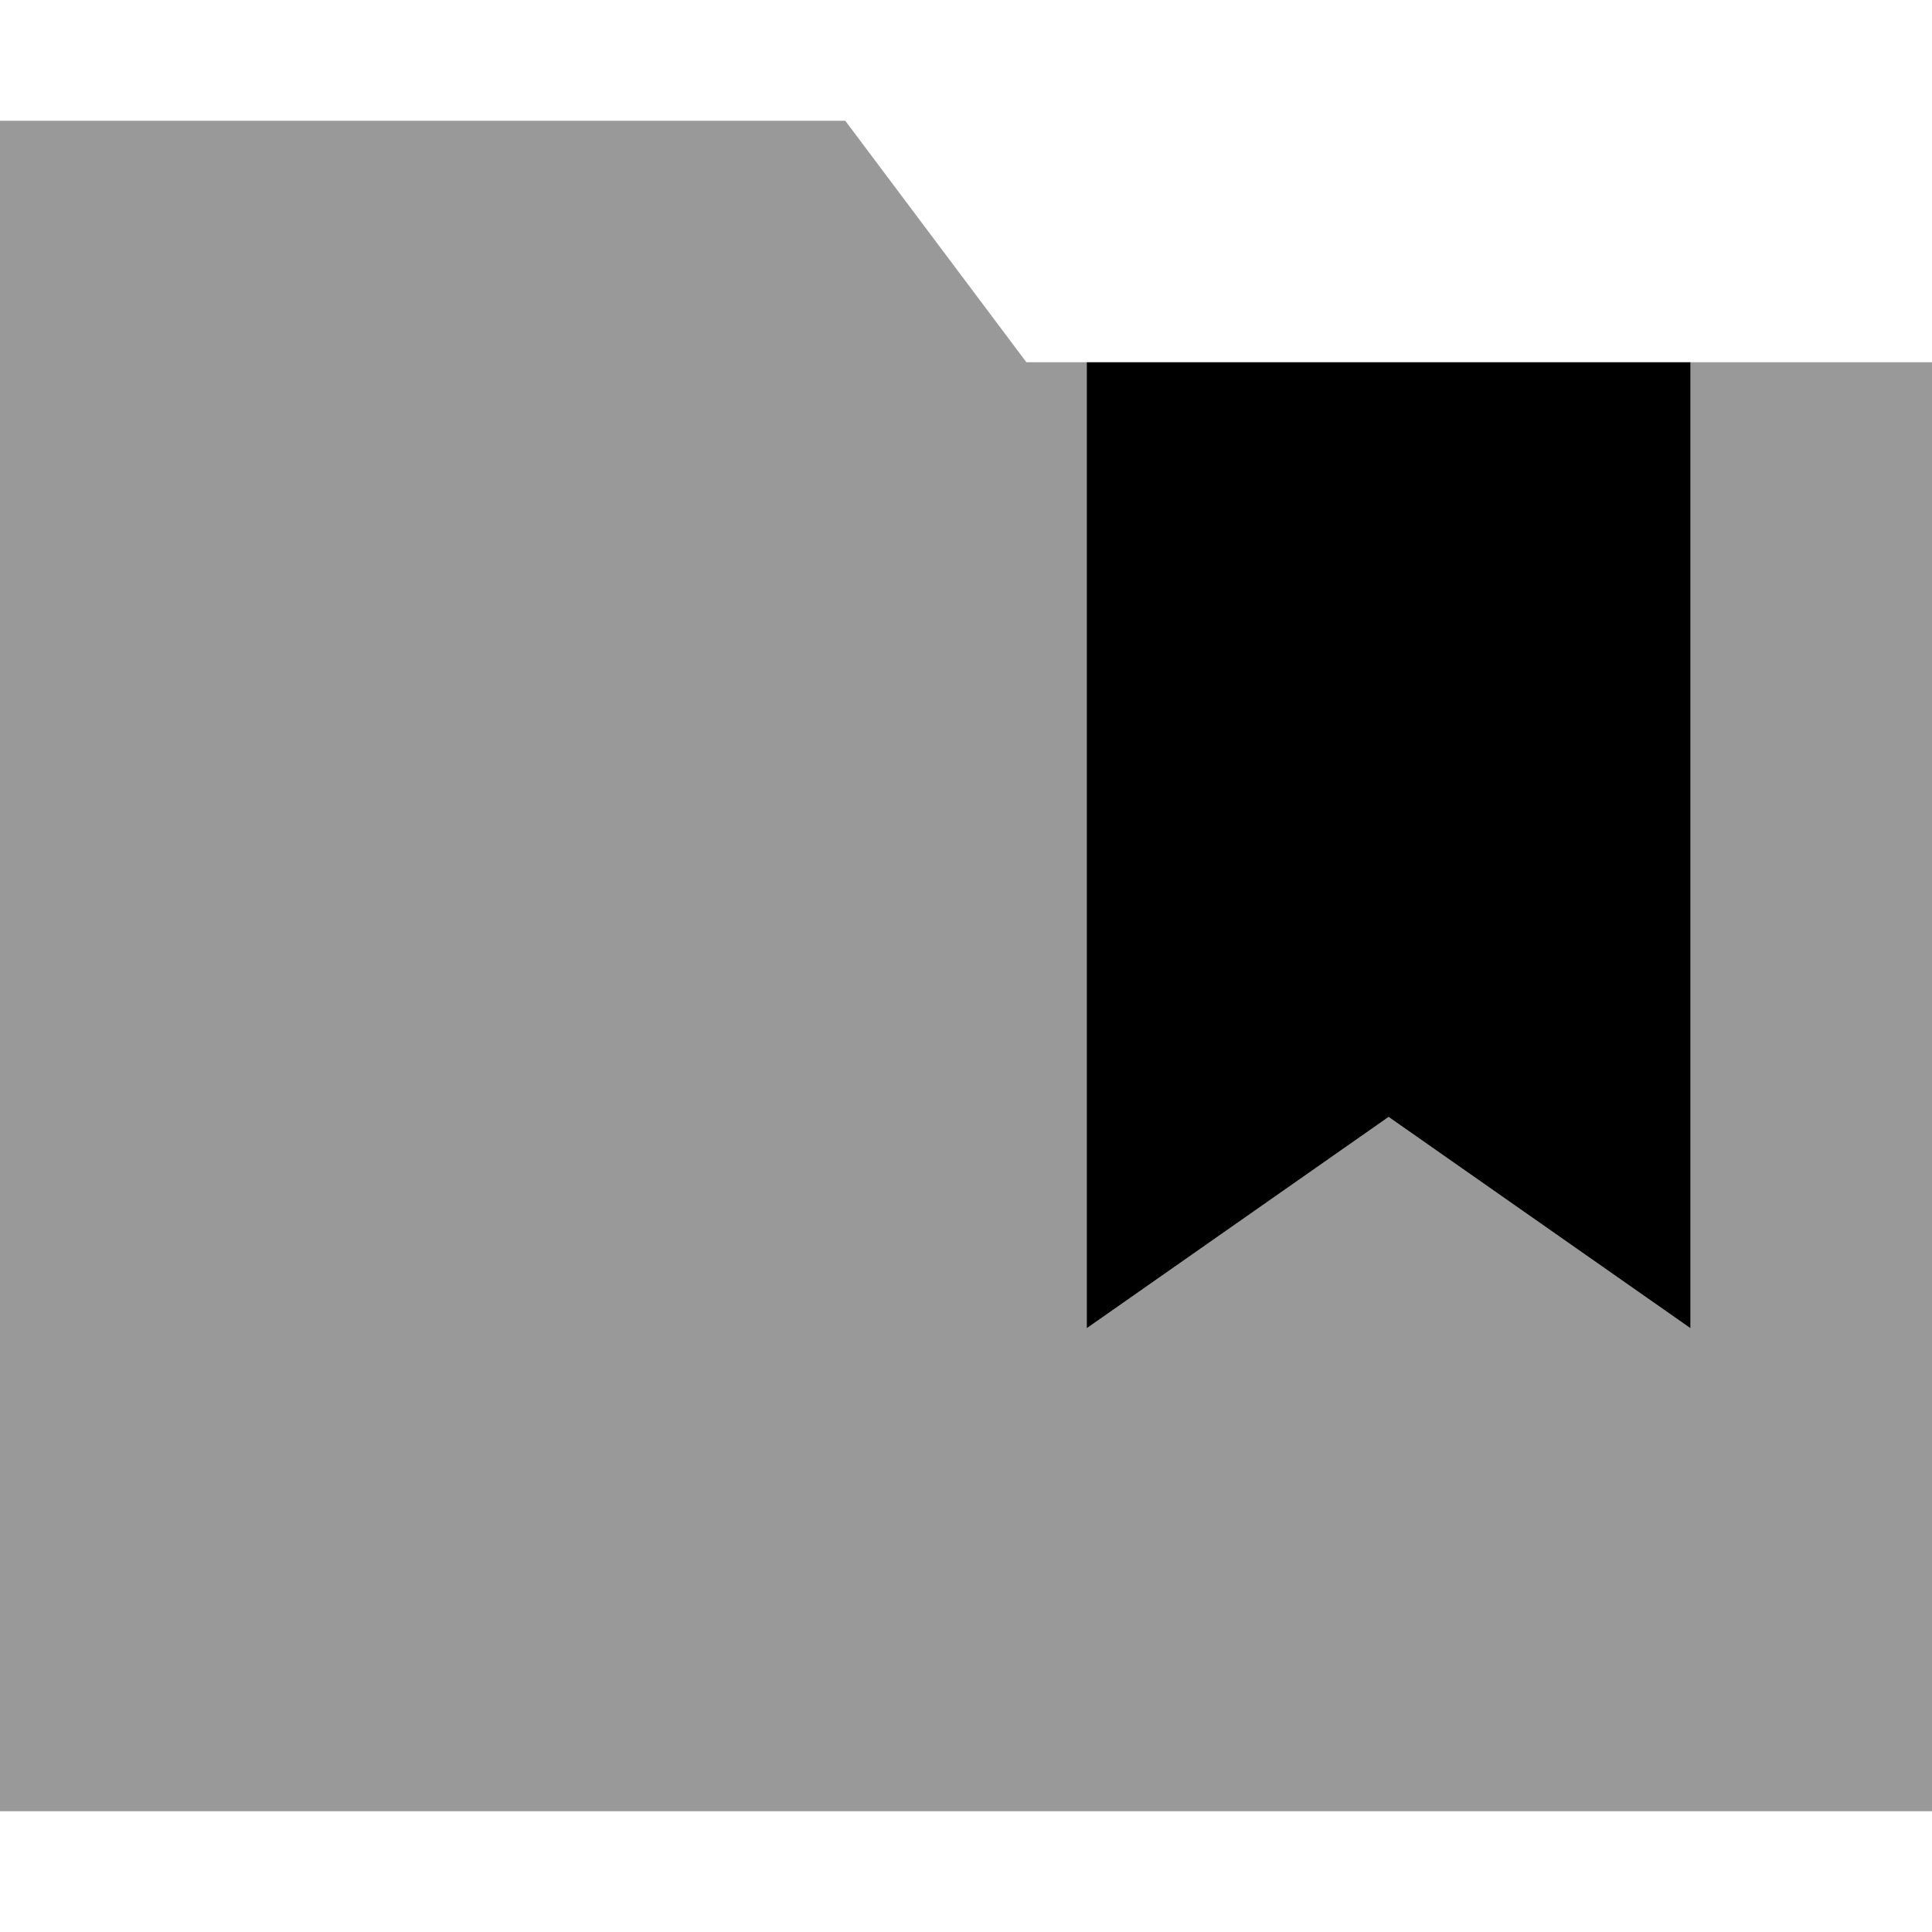 <svg xmlns="http://www.w3.org/2000/svg" viewBox="0 0 512 512"><!--! Font Awesome Pro 6.7.1 by @fontawesome - https://fontawesome.com License - https://fontawesome.com/license (Commercial License) Copyright 2024 Fonticons, Inc. --><defs><style>.fa-secondary{opacity:.4}</style></defs><path class="fa-secondary" d="M0 32L0 480l512 0 0-384-64 0 0 256-80-56-80 56 0-256-16 0L224 32 0 32z"/><path class="fa-primary" d="M288 352V96H448V352l-80-56-80 56z"/></svg>